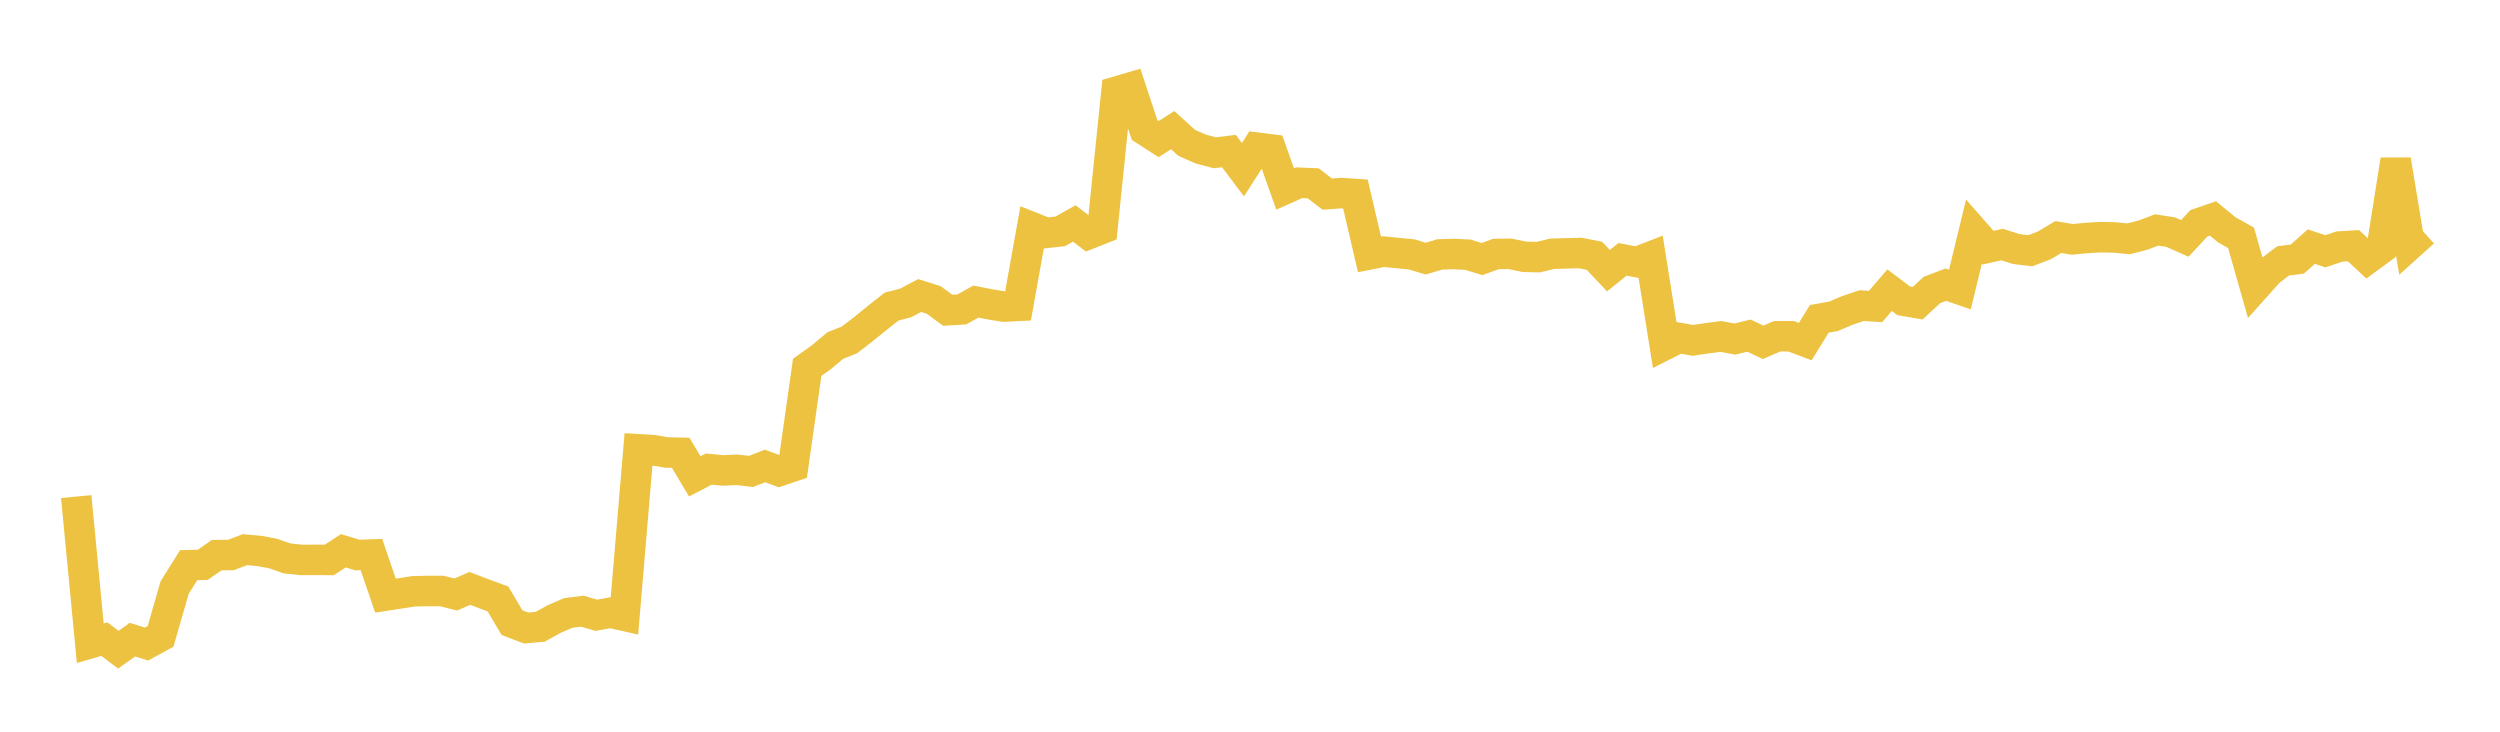 <svg width="164" height="48" xmlns="http://www.w3.org/2000/svg" xmlns:xlink="http://www.w3.org/1999/xlink"><path fill="none" stroke="rgb(237,194,64)" stroke-width="2" d="M5,32.576L5.922,42.195L6.844,41.926L7.766,42.619L8.689,41.961L9.611,42.252L10.533,41.747L11.455,38.546L12.377,37.075L13.299,37.052L14.222,36.414L15.144,36.409L16.066,36.058L16.988,36.139L17.91,36.309L18.832,36.632L19.754,36.73L20.677,36.727L21.599,36.734L22.521,36.131L23.443,36.411L24.365,36.377L25.287,39.073L26.21,38.931L27.132,38.788L28.054,38.77L28.976,38.77L29.898,39.001L30.82,38.599L31.743,38.951L32.665,39.291L33.587,40.845L34.509,41.197L35.431,41.117L36.353,40.611L37.275,40.21L38.198,40.094L39.12,40.363L40.042,40.193L40.964,40.4L41.886,29.472L42.808,29.525L43.731,29.683L44.653,29.703L45.575,31.247L46.497,30.771L47.419,30.859L48.341,30.819L49.263,30.925L50.186,30.567L51.108,30.907L52.03,30.595L52.952,24.099L53.874,23.438L54.796,22.666L55.719,22.3L56.641,21.59L57.563,20.843L58.485,20.113L59.407,19.876L60.329,19.388L61.251,19.678L62.174,20.353L63.096,20.297L64.018,19.784L64.94,19.964L65.862,20.115L66.784,20.068L67.707,14.912L68.629,15.279L69.551,15.178L70.473,14.659L71.395,15.364L72.317,14.999L73.24,6.009L74.162,5.738L75.084,8.529L76.006,9.124L76.928,8.537L77.85,9.374L78.772,9.778L79.695,10.022L80.617,9.909L81.539,11.132L82.461,9.687L83.383,9.802L84.305,12.4L85.228,11.989L86.15,12.027L87.072,12.734L87.994,12.665L88.916,12.727L89.838,16.688L90.76,16.505L91.683,16.599L92.605,16.688L93.527,16.965L94.449,16.69L95.371,16.662L96.293,16.708L97.216,16.996L98.138,16.66L99.06,16.651L99.982,16.845L100.904,16.869L101.826,16.649L102.749,16.62L103.671,16.597L104.593,16.78L105.515,17.756L106.437,17.012L107.359,17.192L108.281,16.837L109.204,22.629L110.126,22.164L111.048,22.327L111.97,22.192L112.892,22.071L113.814,22.241L114.737,22.017L115.659,22.457L116.581,22.058L117.503,22.06L118.425,22.409L119.347,20.915L120.269,20.753L121.192,20.363L122.114,20.049L123.036,20.106L123.958,19.034L124.88,19.73L125.802,19.888L126.725,19.028L127.647,18.675L128.569,18.992L129.491,15.196L130.413,16.248L131.335,16.041L132.257,16.334L133.18,16.45L134.102,16.101L135.024,15.549L135.946,15.703L136.868,15.612L137.79,15.558L138.713,15.576L139.635,15.667L140.557,15.431L141.479,15.086L142.401,15.229L143.323,15.638L144.246,14.65L145.168,14.33L146.09,15.086L147.012,15.602L147.934,18.842L148.856,17.812L149.778,17.111L150.701,16.998L151.623,16.177L152.545,16.486L153.467,16.171L154.389,16.119L155.311,16.977L156.234,16.299L157.156,10.489L158.078,16.058L159,15.228"></path></svg>